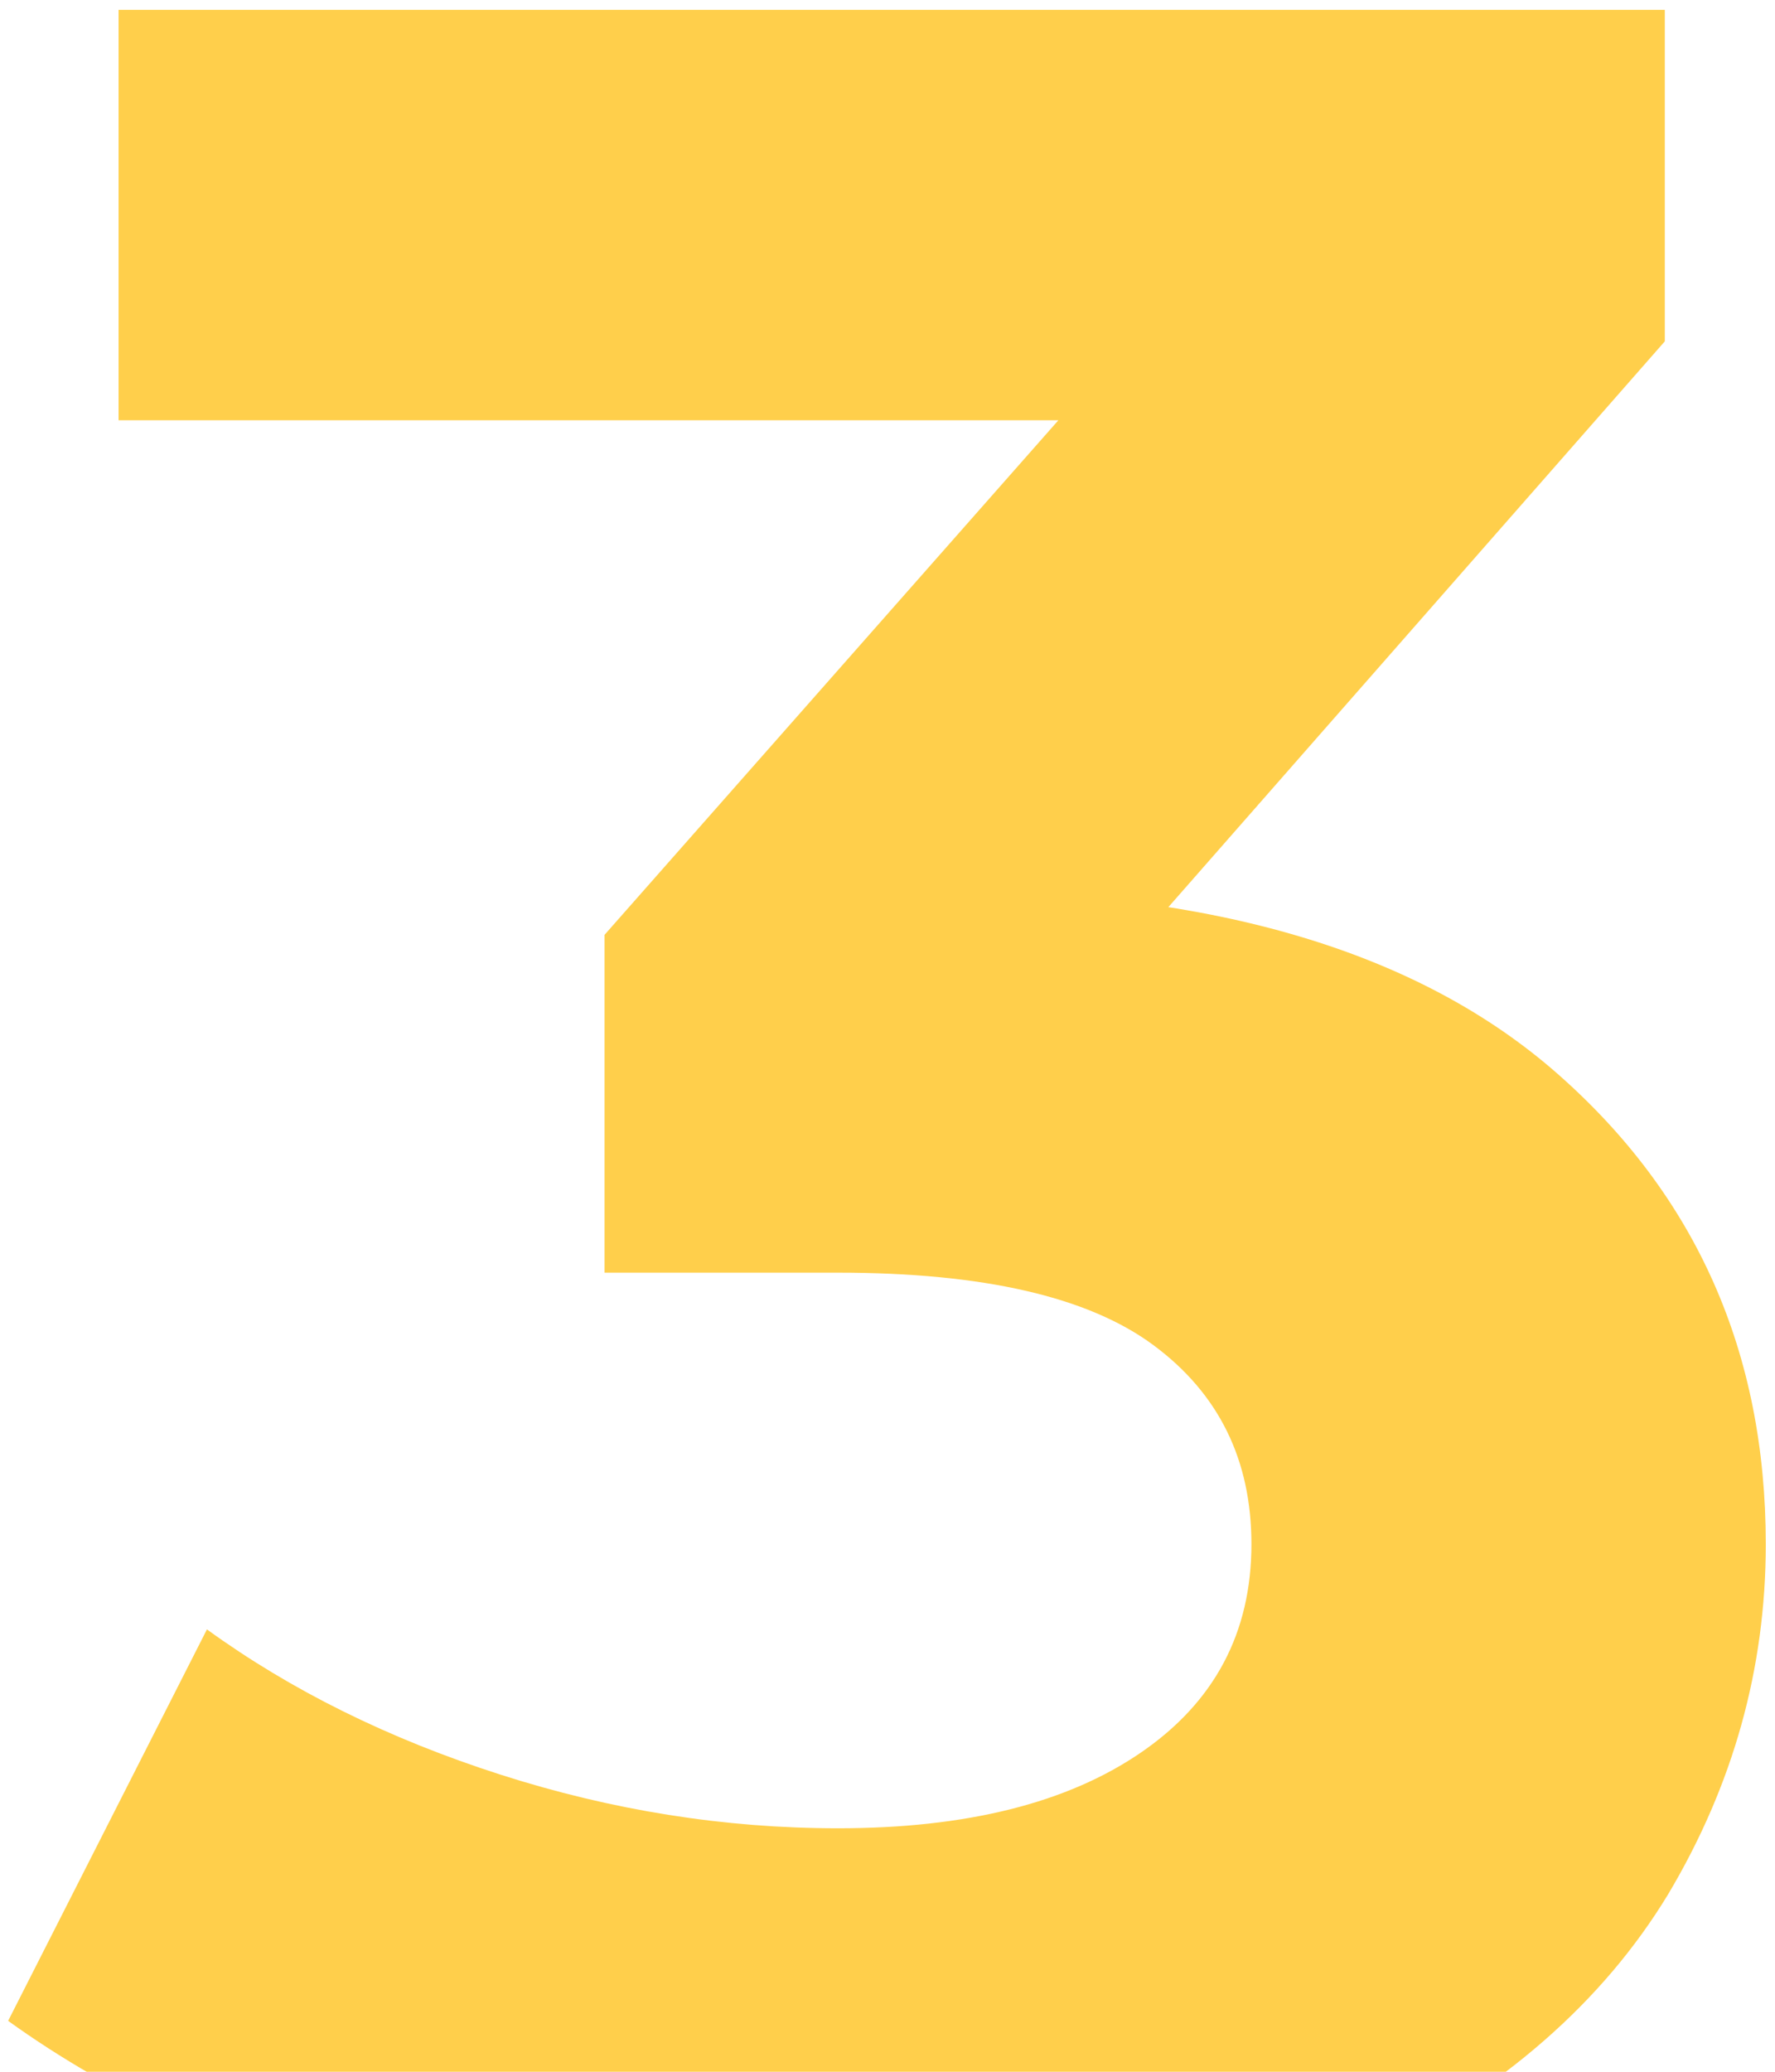 <svg width="72" height="84" viewBox="0 0 72 84" fill="none" xmlns="http://www.w3.org/2000/svg">
<path d="M34.506 91.536C28.277 91.536 22.09 90.725 15.946 89.104C9.802 87.397 4.597 85.008 0.33 81.936L8.394 66.064C11.808 68.539 15.776 70.501 20.298 71.952C24.821 73.403 29.386 74.128 33.994 74.128C39.2 74.128 43.296 73.104 46.282 71.056C49.269 69.008 50.762 66.192 50.762 62.608C50.762 59.195 49.44 56.507 46.794 54.544C44.149 52.581 39.882 51.6 33.994 51.6H24.522V37.904L49.482 9.616L51.786 17.04H4.81V0.4H67.53V13.84L42.698 42.128L32.202 36.112H38.218C49.226 36.112 57.546 38.587 63.178 43.536C68.81 48.485 71.626 54.843 71.626 62.608C71.626 67.643 70.304 72.379 67.658 76.816C65.013 81.168 60.96 84.709 55.498 87.44C50.037 90.171 43.04 91.536 34.506 91.536Z" fill="#FFCF4B"/>
</svg>
